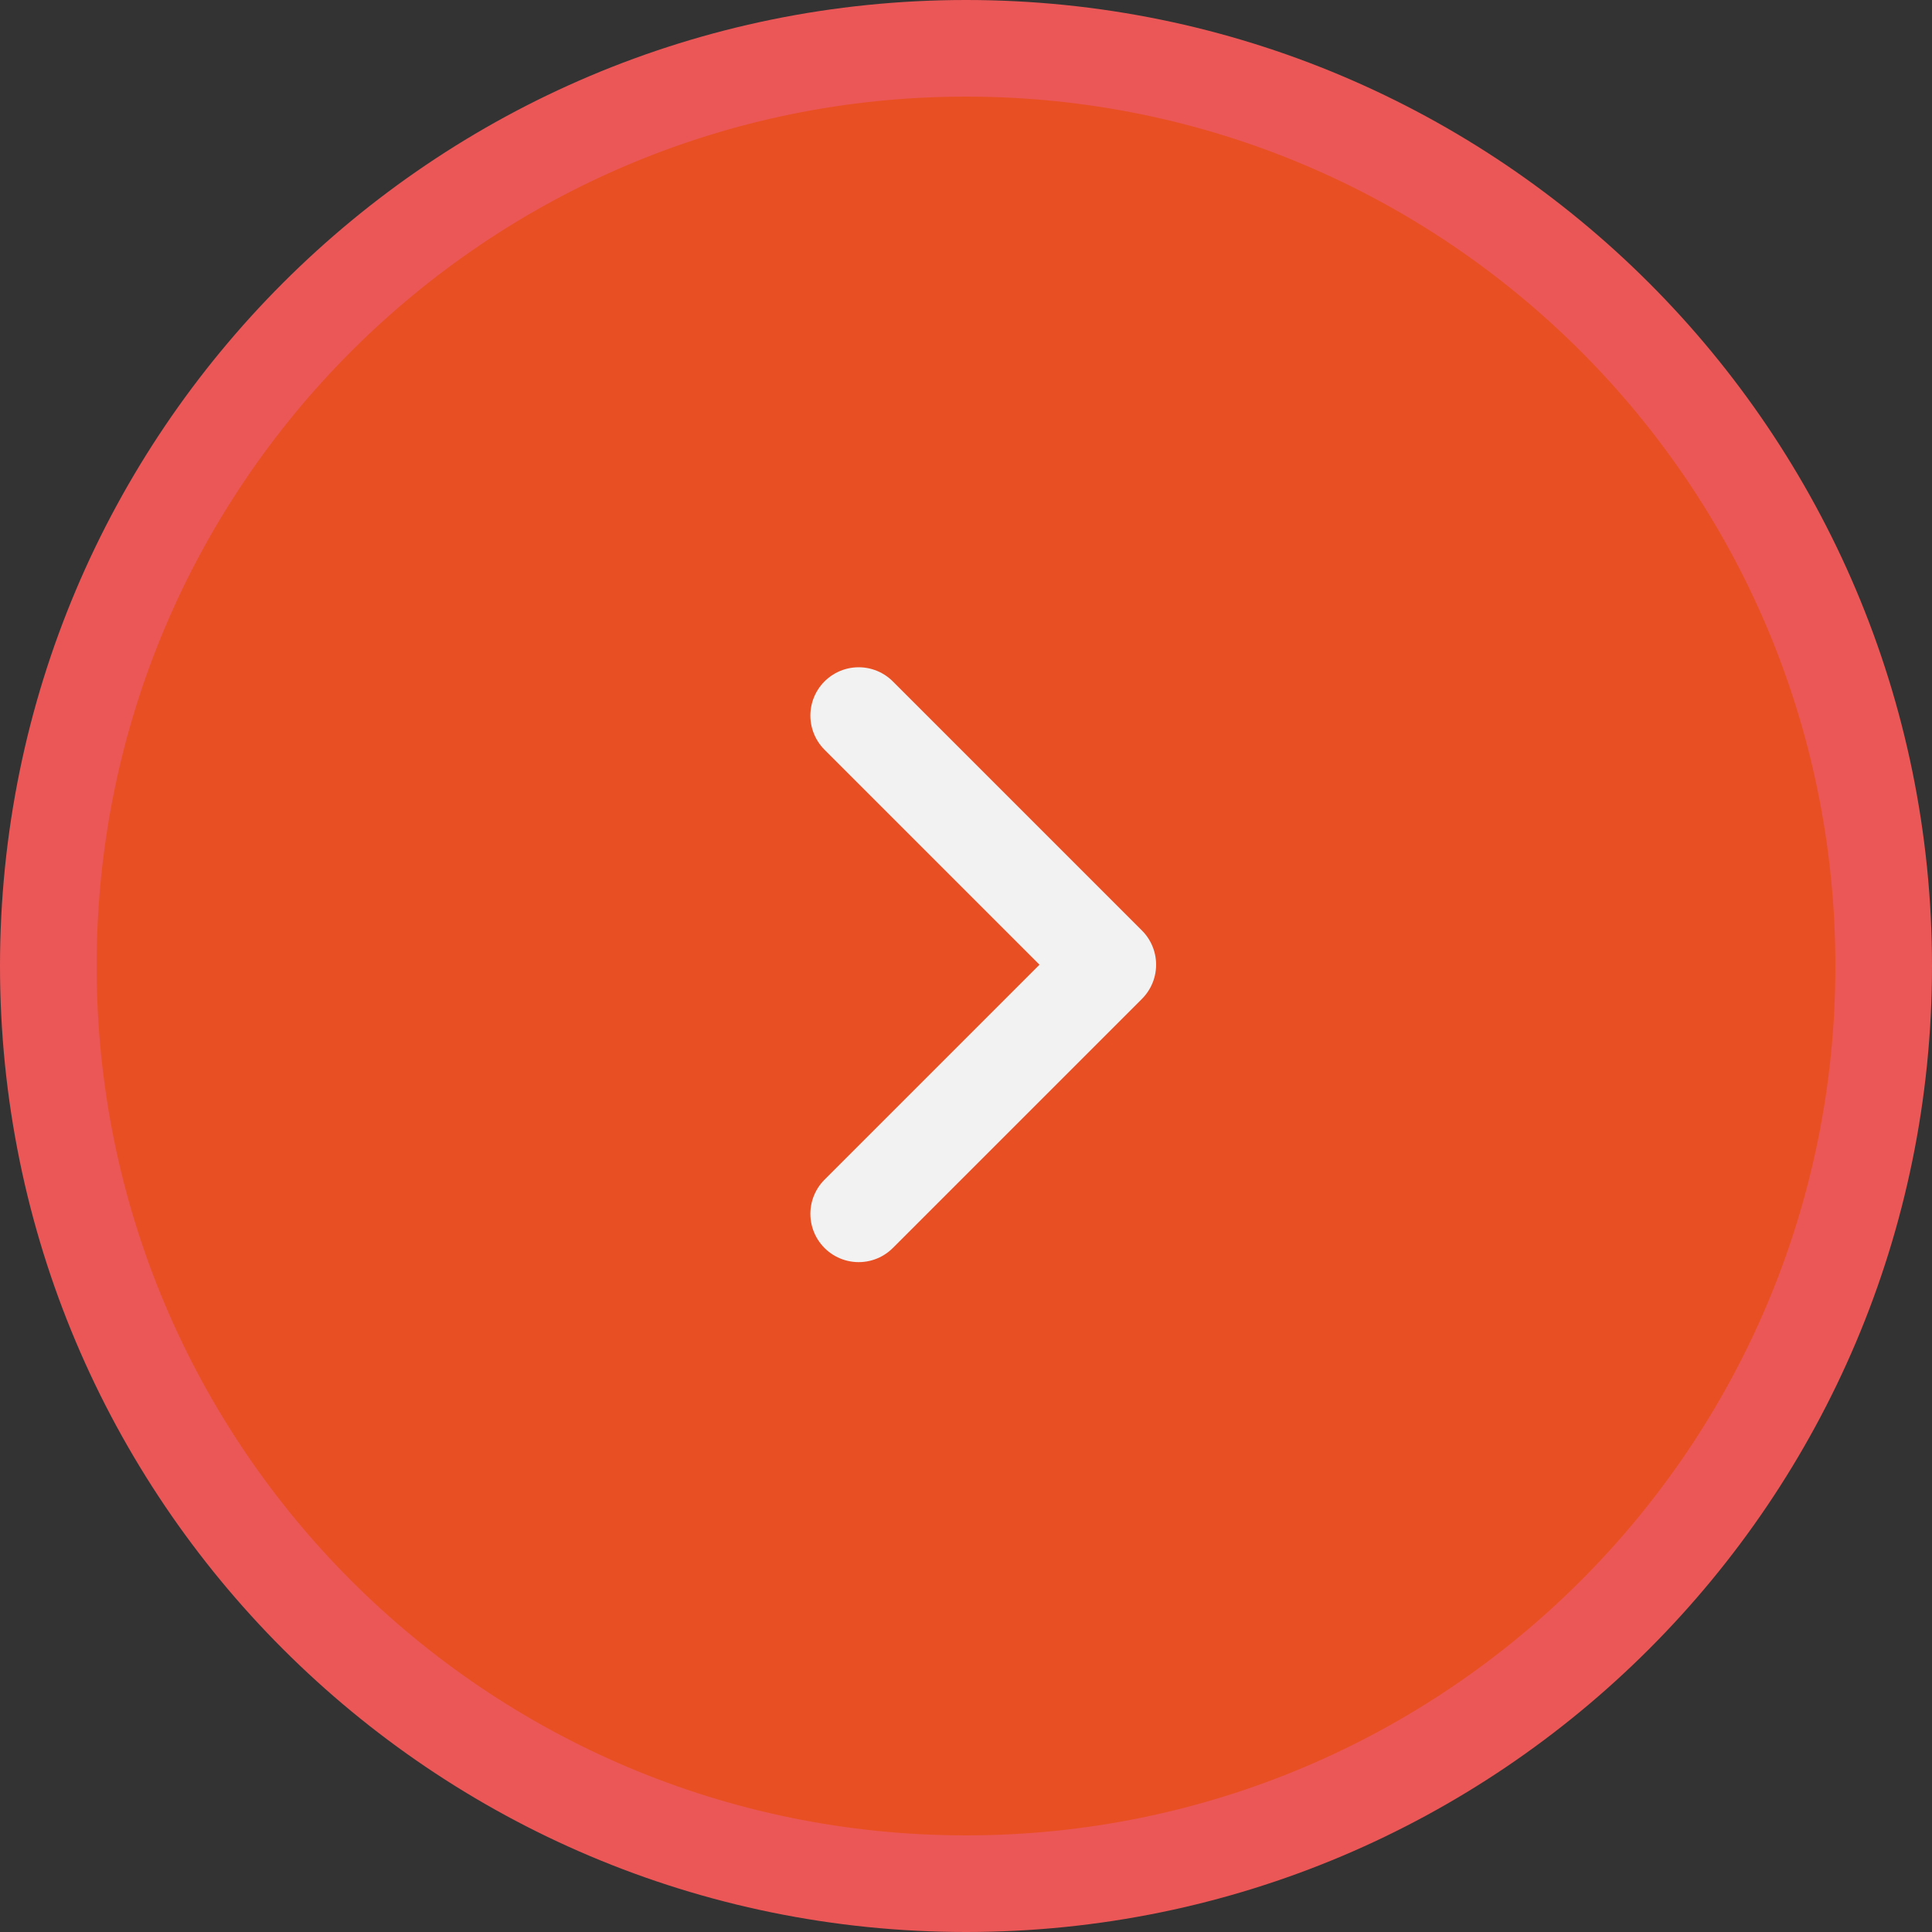 <svg width="40" height="40" viewBox="0 0 40 40" fill="none" xmlns="http://www.w3.org/2000/svg">
<rect x="0" y="0" width="40" height="40" fill="#333333" stroke="none"/>
<path d="M1 20C1 9.507 9.507 1 20 1C30.493 1 39 9.507 39 20C39 30.493 30.493 39 20 39C9.507 39 1 30.493 1 20Z" fill="#E85024" stroke="#EB5757" stroke-width="2"/>
<path d="M17.778 14.815L22.936 19.973L17.778 25.131" stroke="#F2F2F2" stroke-width="2" stroke-linecap="round" stroke-linejoin="round"/>
</svg>
